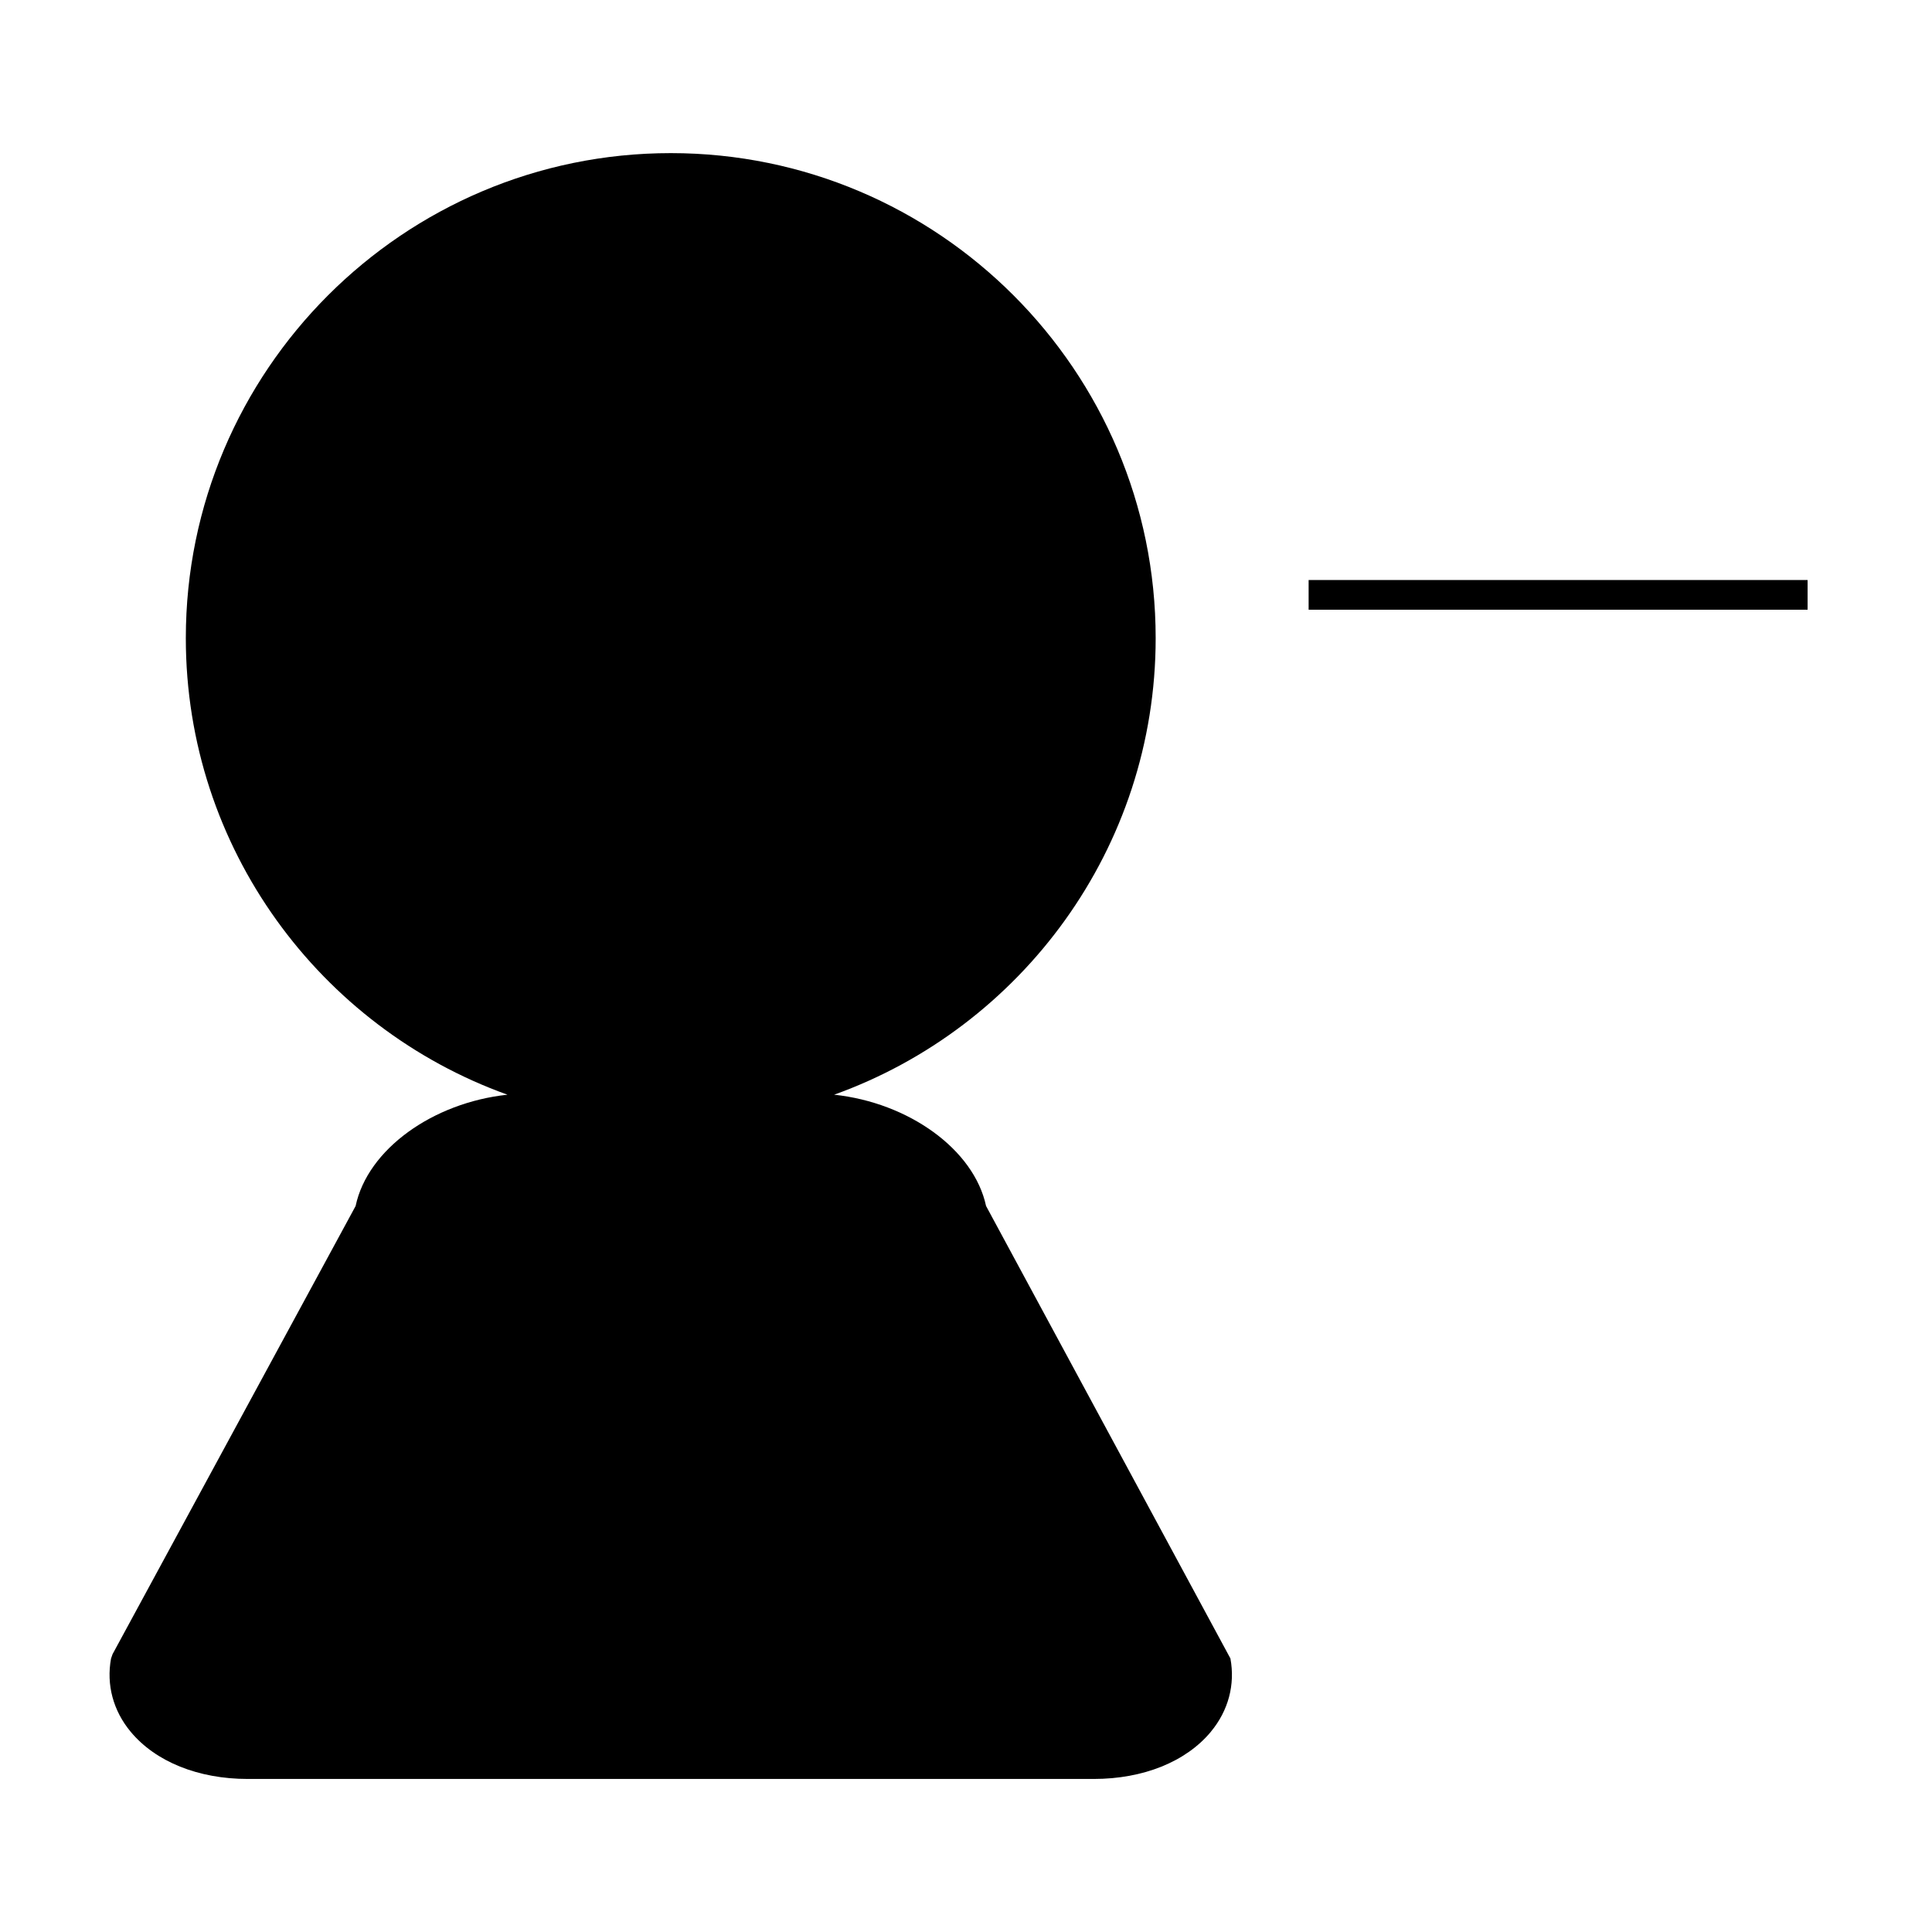 <?xml version="1.0" encoding="UTF-8"?>
<!-- The Best Svg Icon site in the world: iconSvg.co, Visit us! https://iconsvg.co -->
<svg fill="#000000" width="800px" height="800px" version="1.1" viewBox="144 144 512 512" xmlns="http://www.w3.org/2000/svg">
 <g>
  <path d="m464.89 602.93c4.633-5.574 6.473-12.465 5.184-19.414l-64.758-119.92c-3.227-15.023-20.523-27.383-40.262-29.488 49.621-17.812 85.211-65.316 85.211-121 0-70.875-57.637-128.53-128.49-128.53-70.871 0-128.53 57.66-128.53 128.53 0 55.68 35.602 103.18 85.238 121-19.773 2.106-37.066 14.465-40.242 29.5l-64.41 118.76-0.41 1.172c-1.273 6.949 0.578 13.844 5.223 19.414 6.613 7.941 17.918 12.488 31.012 12.488h224.22c13.105-0.004 24.41-4.559 31.016-12.504z"/>
  <path d="m490.8 297.71h132.23v7.871h-132.23z"/>
 </g>
</svg>